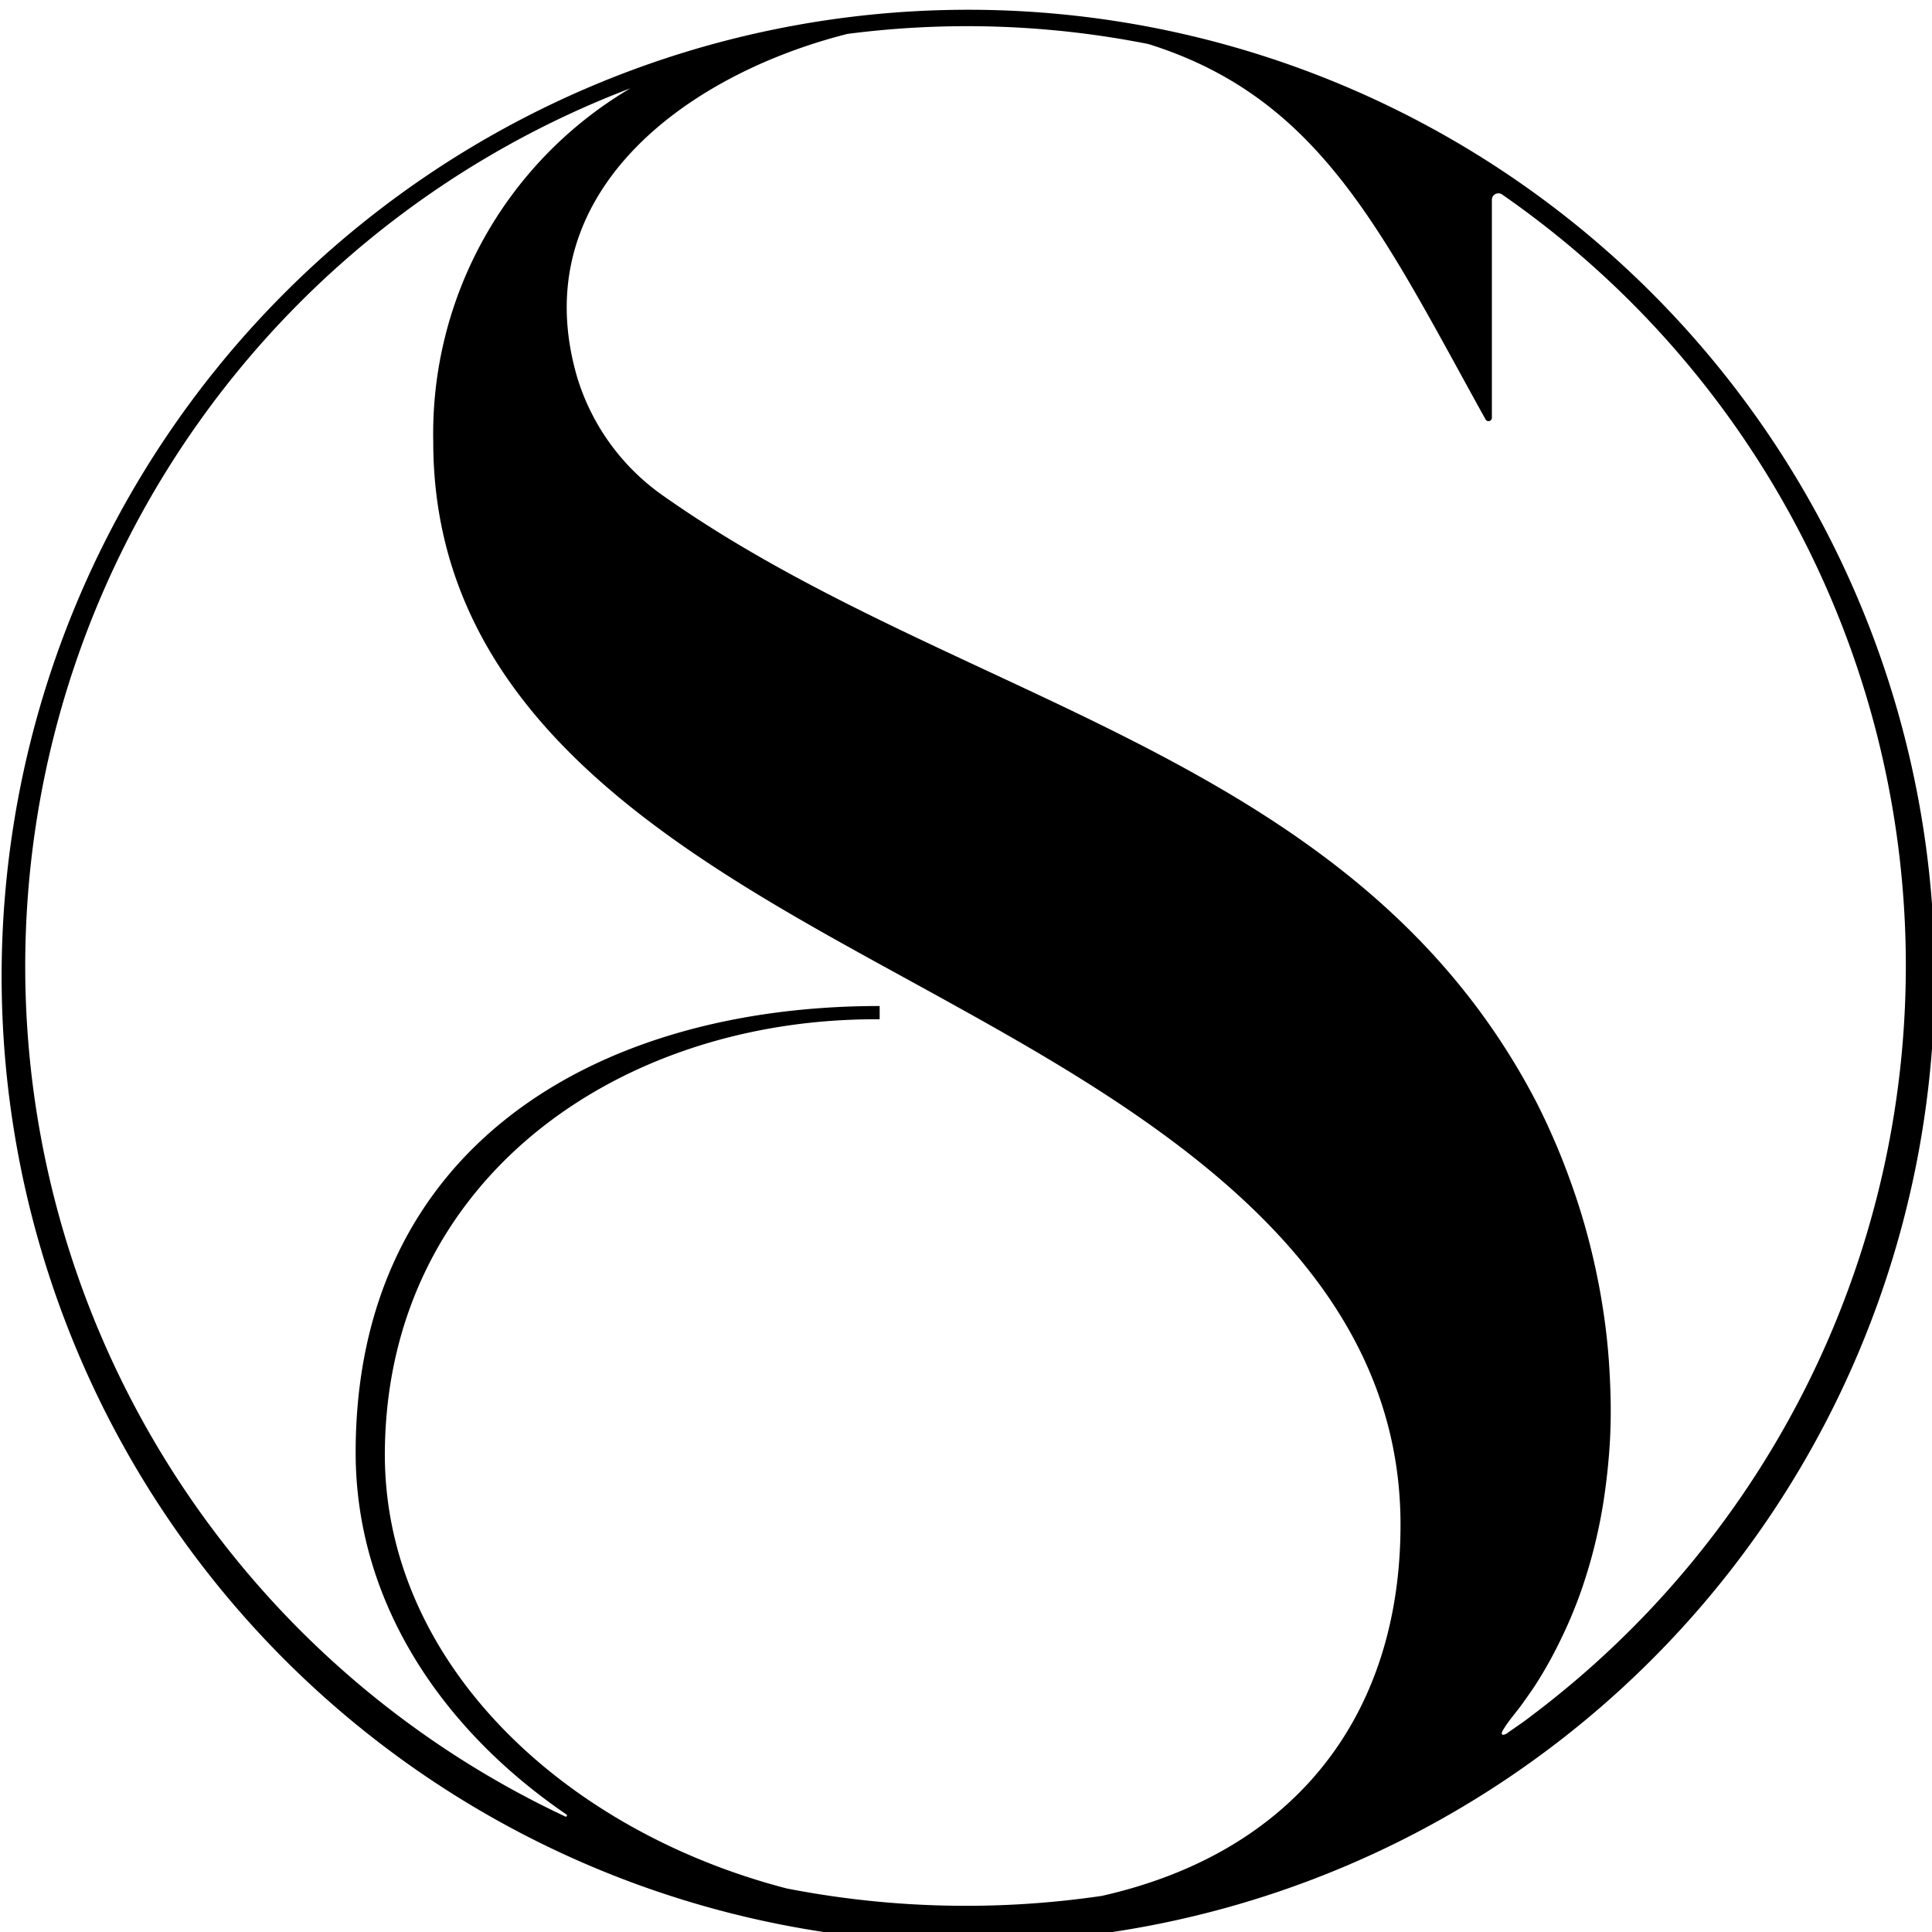 <?xml version="1.0" encoding="UTF-8"?> <svg xmlns="http://www.w3.org/2000/svg" xmlns:xlink="http://www.w3.org/1999/xlink" viewBox="0 0 160.09 160.09"><defs><clipPath id="clip-path" transform="translate(0 0)"><rect width="160.09" height="160.09" fill="none"></rect></clipPath></defs><g id="Layer_2" data-name="Layer 2"><g id="Layer_1-2" data-name="Layer 1"><g clip-path="url(#clip-path)"><path d="M158.55,64.18a80.09,80.09,0,0,0-157,31.71,80.09,80.09,0,1,0,157-31.71M91.29,157.1a77.47,77.47,0,0,1-26.11-.62c-18.79-4.89-33.41-19-33.29-36.16.16-22.5,19.29-36,41-35.86v-1.1c-23.61,0-43.42,11.8-43.42,37,0,12.18,6.92,22.79,17.48,30a.1.1,0,0,1-.09.17A77.84,77.84,0,0,1,52.23,7.32s.05,0,0,0A33.23,33.23,0,0,0,35.9,36.6c0,24.67,23.91,36,42.72,46.44,16.93,9.37,37.43,21.54,37.43,43.29,0,15.69-8.65,27.14-24.76,30.77m35.59-14.91-.26.2c-.57.43-1.17.82-1.75,1.24-.08.05-.36.2-.42.06s.15-.42.21-.52c.44-.7,1-1.31,1.49-2s.81-1.13,1.18-1.71a35.49,35.49,0,0,0,2-3.61,37.47,37.47,0,0,0,1.61-3.81c.46-1.3.86-2.62,1.2-4s.6-2.71.8-4.09.35-2.78.44-4.18.11-2.81.07-4.22-.12-2.83-.26-4.24-.34-2.81-.59-4.21-.55-2.77-.9-4.14-.75-2.71-1.19-4-.93-2.61-1.47-3.89-1.1-2.5-1.72-3.72c-.44-.84-.89-1.67-1.37-2.49C110.32,62.08,78.75,57.82,55.07,41.16a18.57,18.57,0,0,1-7.25-9.92C43.39,16,56.87,6.18,70.22,2.81a77,77,0,0,1,24.94.84c14.28,4.47,19.36,15.62,27.94,31.11a.28.28,0,0,0,.52-.12V16.55a.54.54,0,0,1,.84-.44,77.77,77.77,0,0,1,2.42,126.08" transform="translate(0 0)" fill="#000"></path></g></g></g></svg> 